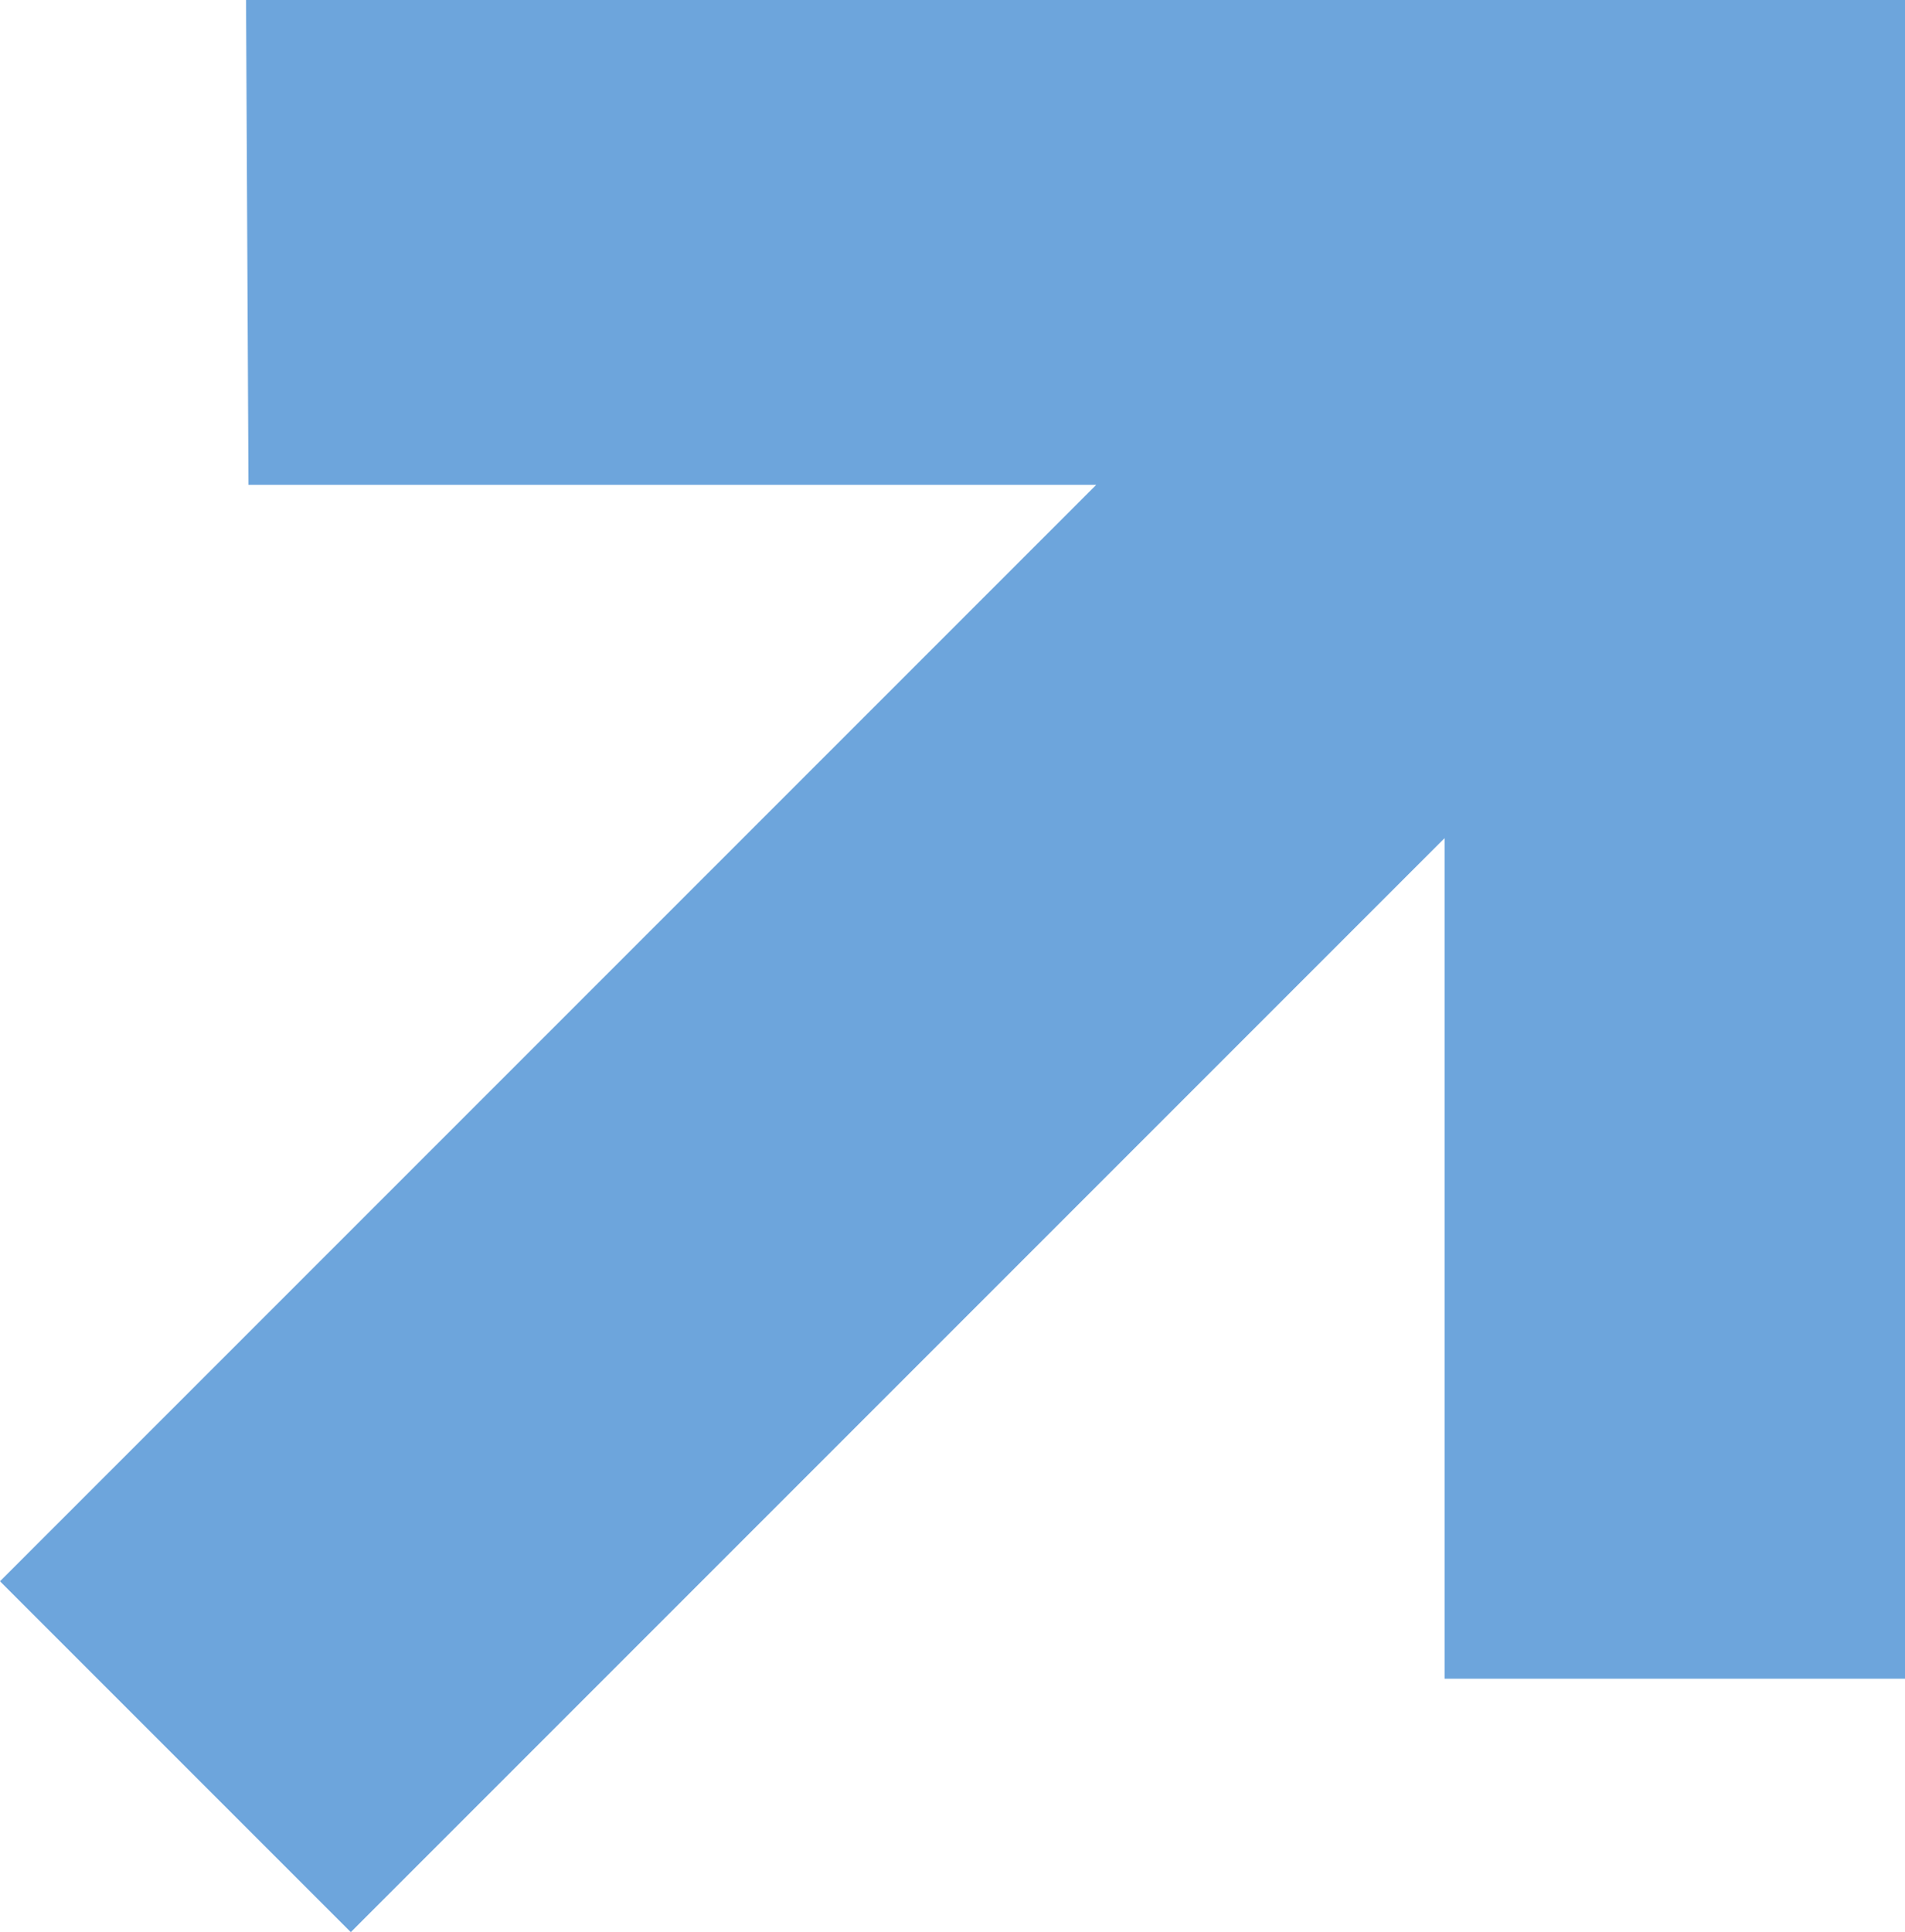 <?xml version="1.0" encoding="utf-8"?>
<svg viewBox="15.1 23.5 78.2 79.3" xmlns="http://www.w3.org/2000/svg">
  <defs>
    <style type="text/css">
	.st0{fill:#6DA5DC;}
</style>
  </defs>
  <polygon class="st0" points="25.2,23.5 93.3,23.5 93.3,92.4 74.4,92.4 74.4,57.9 29.5,102.8 15.1,88.4 60.1,43.4 25.3,43.4 "/>
</svg>